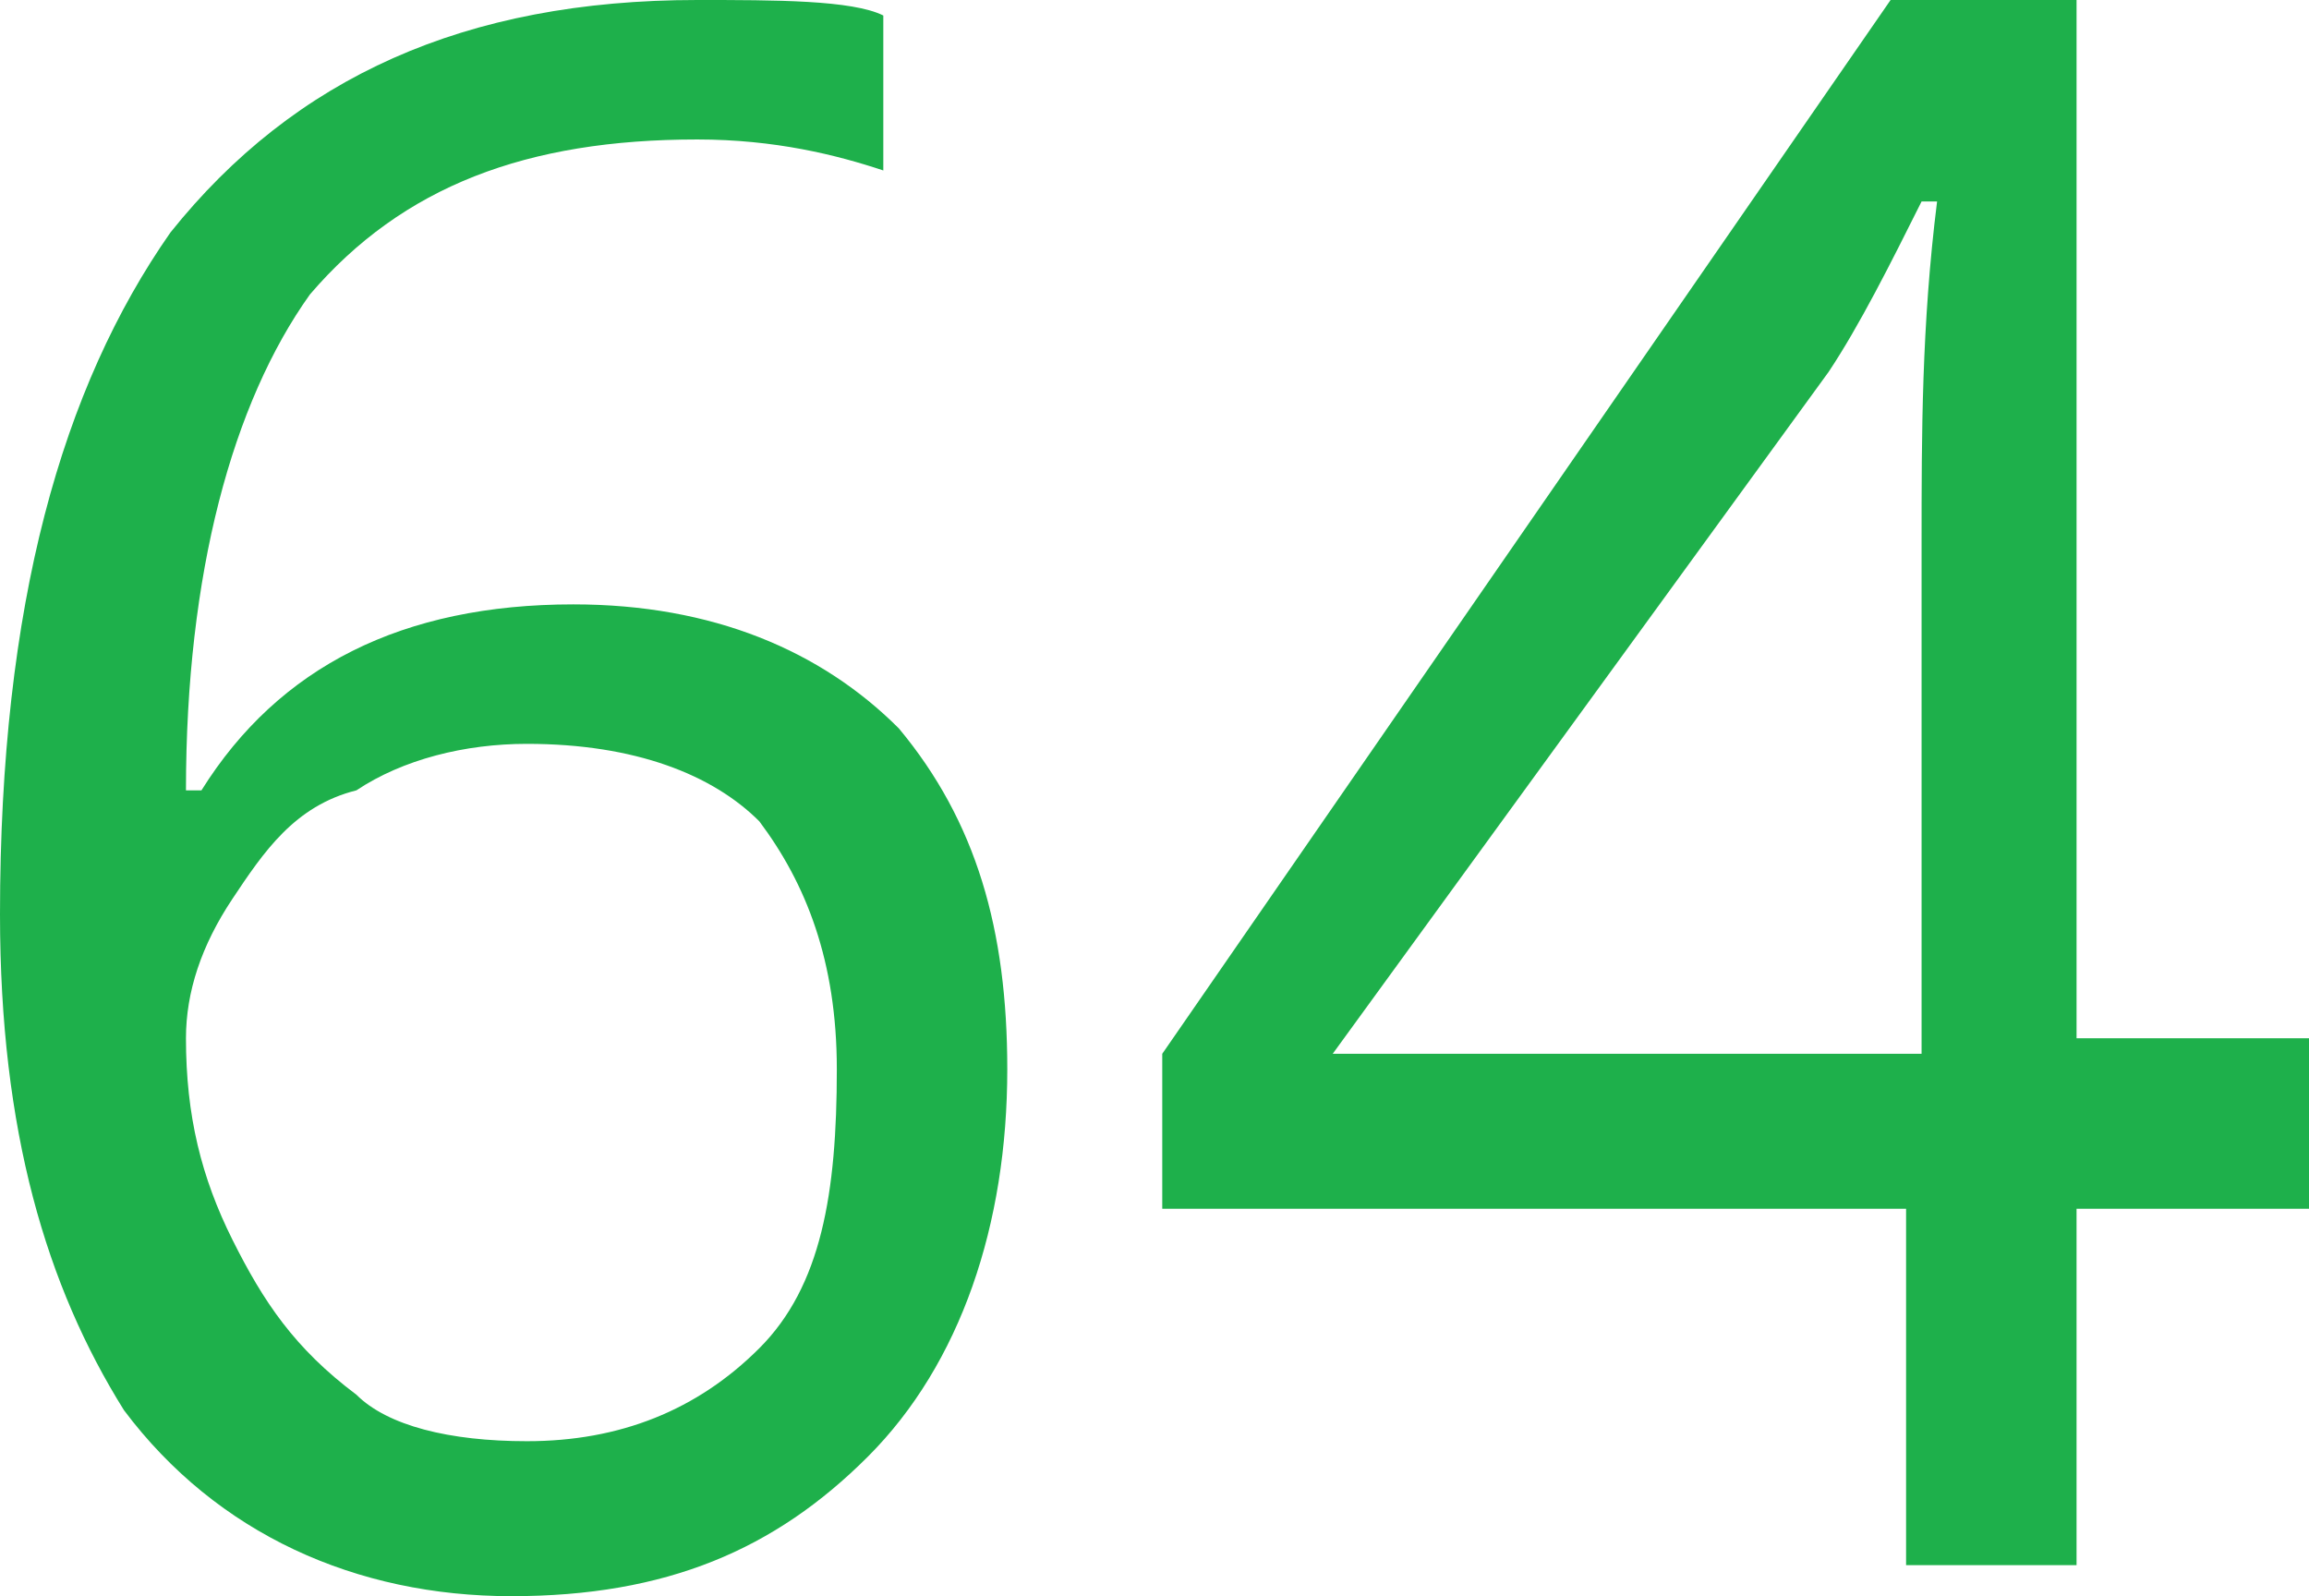<?xml version="1.0" encoding="UTF-8"?> <!-- Generator: Adobe Illustrator 18.0.0, SVG Export Plug-In . SVG Version: 6.00 Build 0) --> <svg xmlns="http://www.w3.org/2000/svg" xmlns:xlink="http://www.w3.org/1999/xlink" id="Слой_1" x="0px" y="0px" viewBox="0 0 14.9 10.3" xml:space="preserve"> <g> <g> <path fill="#1EB04B" d="M0,5.9c0-2,0.4-3.4,1.1-4.4C1.9,0.5,3,0,4.5,0C5,0,5.5,0,5.7,0.1v1C5.4,1,5,0.9,4.5,0.9 c-1.1,0-1.9,0.3-2.5,1C1.5,2.6,1.2,3.7,1.2,5.1h0.1c0.5-0.8,1.3-1.2,2.4-1.2c0.9,0,1.6,0.3,2.1,0.8C6.3,5.3,6.5,6,6.5,6.9 c0,1-0.3,1.9-0.9,2.5s-1.3,0.9-2.3,0.9c-1,0-1.9-0.4-2.5-1.2C0.3,8.3,0,7.3,0,5.9z M3.4,9.3c0.6,0,1.1-0.2,1.5-0.6 c0.4-0.4,0.5-1,0.5-1.8c0-0.7-0.2-1.2-0.5-1.6C4.6,5,4.1,4.8,3.4,4.8C3,4.8,2.6,4.9,2.3,5.1C1.9,5.2,1.7,5.5,1.5,5.8 C1.3,6.1,1.2,6.4,1.2,6.7c0,0.5,0.1,0.9,0.3,1.3c0.2,0.4,0.4,0.7,0.8,1C2.5,9.2,2.9,9.3,3.4,9.3z"></path> <path fill="#1EB04B" d="M14.9,7.8h-1.5v2.3h-1.1V7.8H7.5v-1l4.7-6.8h1.2v6.7h1.5V7.8z M12.4,6.8V3.5c0-0.7,0-1.4,0.1-2.2h-0.1 c-0.2,0.4-0.4,0.8-0.6,1.1L8.6,6.8H12.4z"></path> </g> </g> </svg> 
